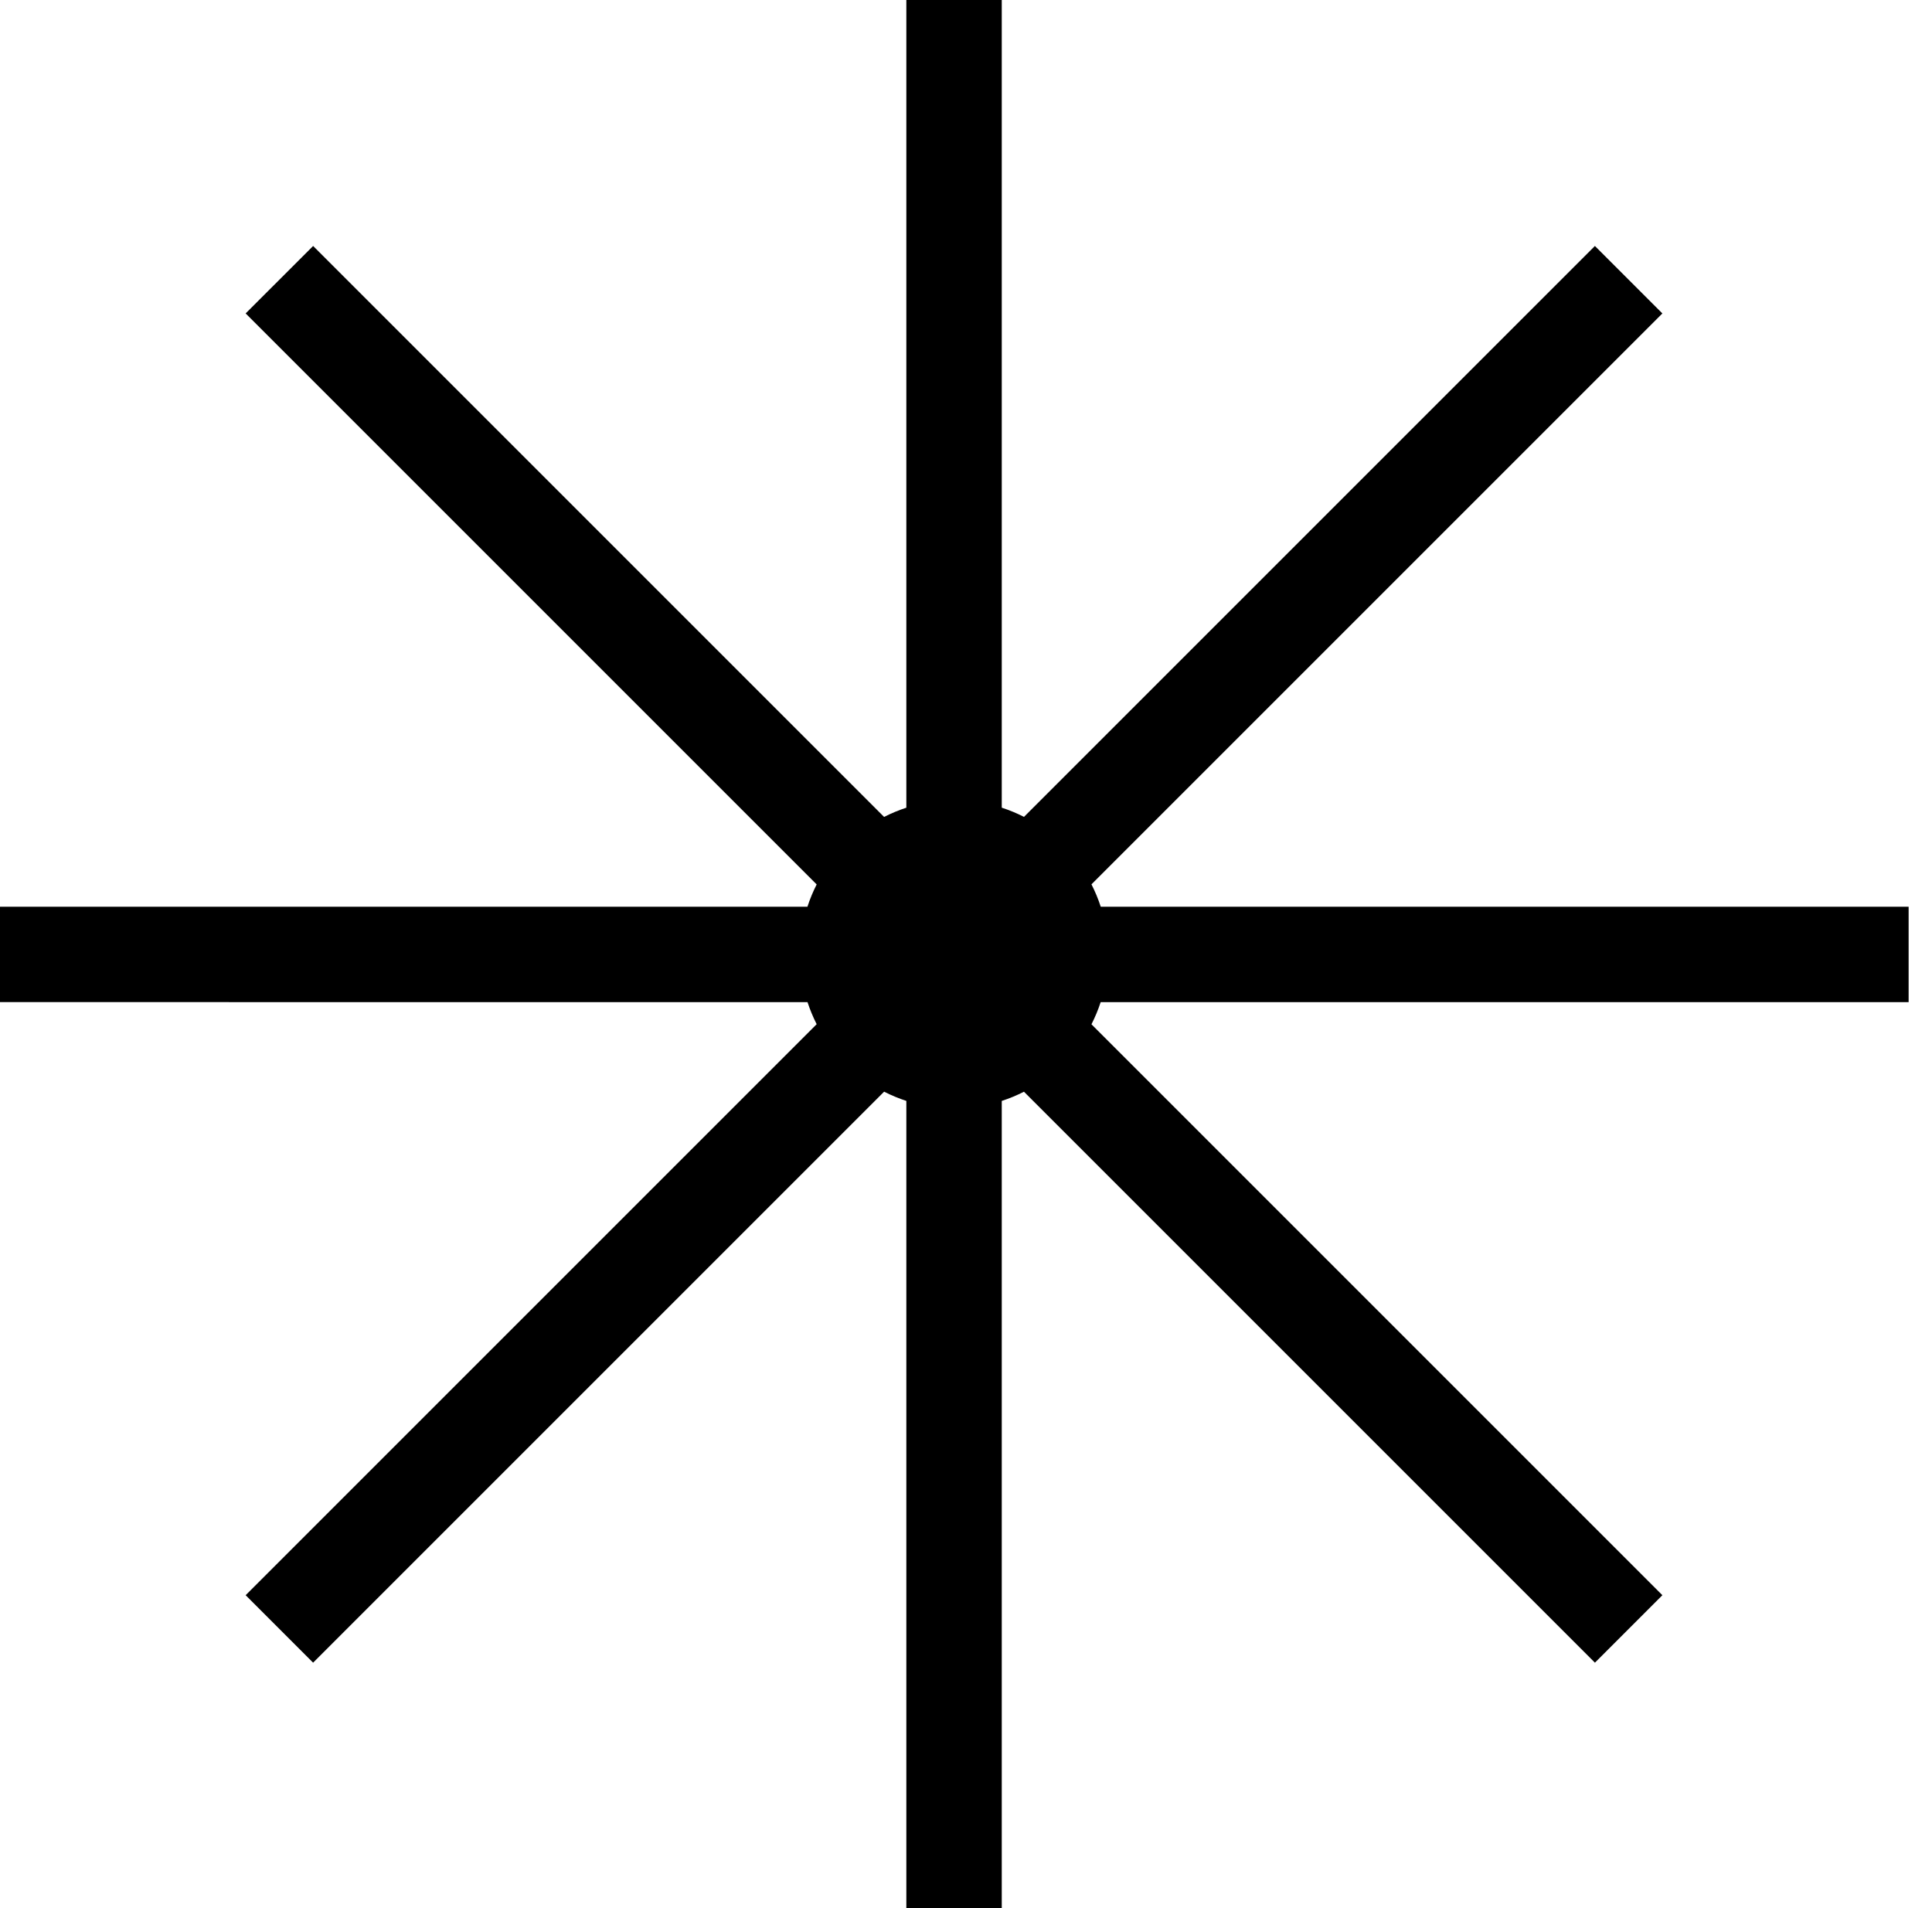 <?xml version="1.0" encoding="UTF-8"?> <svg xmlns="http://www.w3.org/2000/svg" width="81" height="80" viewBox="0 0 81 80" fill="none"> <path fill-rule="evenodd" clip-rule="evenodd" d="M37.999 46.157L37.999 80H41.999L41.999 46.158C42.321 46.053 42.632 45.924 42.93 45.772L66.868 69.71L69.696 66.881L45.76 42.945C45.911 42.648 46.041 42.338 46.146 42.016L80.02 42.017L80.02 38.017L46.149 38.016C46.044 37.691 45.913 37.377 45.76 37.077L69.696 13.141L66.867 10.313L42.931 34.249C42.633 34.097 42.322 33.968 41.999 33.863L41.999 0H37.999L37.999 33.864C37.676 33.969 37.364 34.099 37.066 34.251L13.128 10.313L10.299 13.141L34.239 37.081C34.087 37.38 33.957 37.692 33.852 38.016L7.92125e-05 38.015L0 42.015L33.855 42.016C33.96 42.336 34.089 42.645 34.239 42.941L10.299 66.881L13.127 69.71L37.067 45.77C37.365 45.922 37.677 46.052 37.999 46.157Z" fill="black"></path> </svg> 